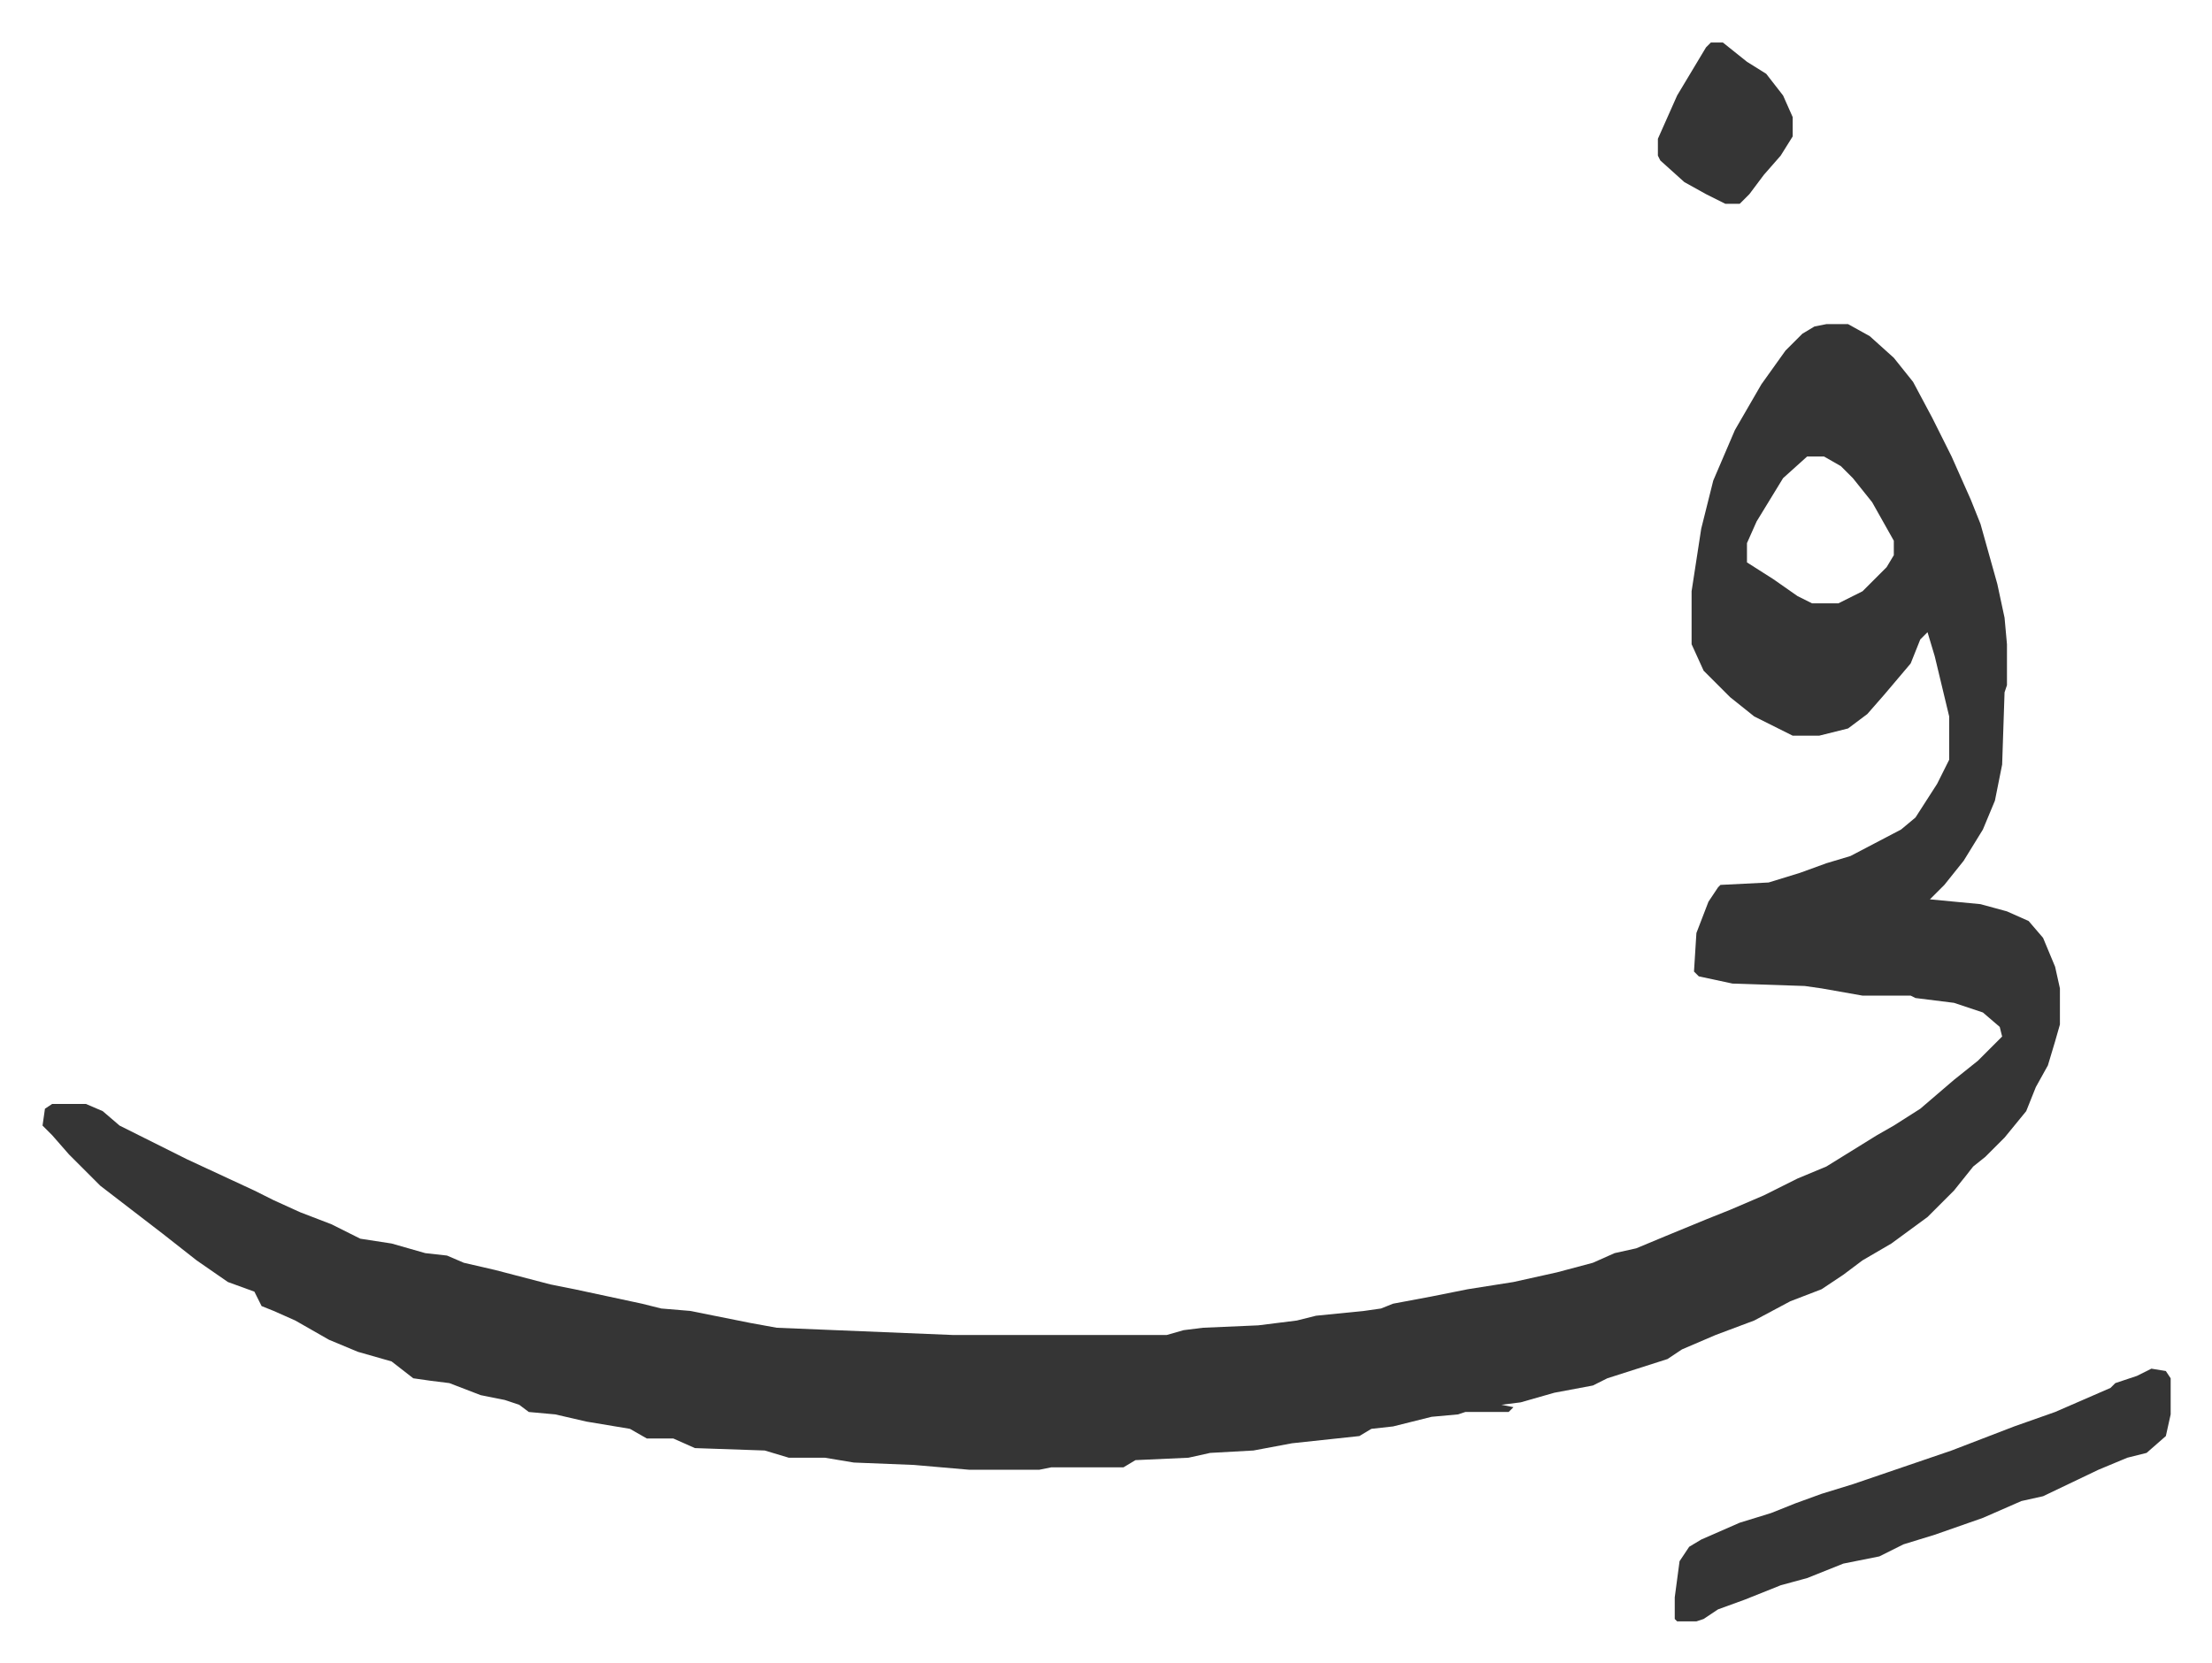 <svg xmlns="http://www.w3.org/2000/svg" role="img" viewBox="-17.67 462.33 918.84 690.84"><path fill="#353535" id="rule_normal" d="M741 597h9l9 5 10 9 8 10 8 15 8 16 8 18 4 10 7 25 3 14 1 11v17l-1 3-1 30-3 15-5 12-8 13-8 10-5 5-1 1 21 2 11 3 9 4 6 7 5 12 2 9v15l-2 7-3 10-5 9-4 10-9 11-8 8-5 4-8 10-11 11-15 11-12 7-8 6-9 6-13 5-15 8-16 6-14 6-6 4-25 8-6 3-16 3-14 4-8 1 5 1-2 2h-18l-3 1-11 1-16 4-9 1-5 3-28 3-16 3-18 1-9 2-22 1-5 3h-30l-5 1h-29l-23-2-25-1-12-2h-15l-10-3-29-1-9-4h-11l-7-4-18-3-13-3-11-1-4-3-6-2-10-2-13-5-8-1-7-1-9-7-14-4-12-5-14-8-9-4-5-2-3-6-11-4-13-9-14-11-13-10-13-10-13-13-7-8-4-4 1-7 3-2h14l7 3 7 6 28 14 28 13 8 4 11 5 13 5 12 6 13 2 14 4 9 1 7 3 13 3 23 6 10 2 28 6 8 2 12 1 25 5 11 2 73 3h89l7-2 8-1 23-1 16-2 8-2 20-2 7-1 5-2 16-3 15-3 19-3 18-4 15-4 9-4 9-2 12-5 17-7 10-4 14-6 14-7 12-5 21-13 7-4 11-7 14-12 10-8 10-10-1-4-7-6-12-4-16-2-2-1h-20l-17-3-7-1-30-1-14-3-2-2 1-16 5-13 4-6 1-1 20-1 13-4 11-4 10-3 21-11 6-5 9-14 5-10v-18l-6-25-3-10-3 3-4 10-11 13-7 8-8 6-12 3h-11l-16-8-10-8-11-11-5-11v-22l4-26 5-20 9-21 11-19 10-14 7-7 5-3zm-8 55l-10 9-11 18-4 9v8l11 7 10 7 6 3h11l10-5 10-10 3-5v-6l-9-16-8-10-5-5-7-4zm143 379l6 1 2 3v15l-2 9-8 7-8 2-12 5-23 11-9 2-16 7-20 7-13 4-10 5-15 3-15 6-11 3-15 6-11 4-6 4-3 1h-8l-1-1v-9l2-15 4-6 5-3 16-7 13-4 10-4 11-4 13-4 41-14 26-10 17-6 23-10 2-2 9-3zM693 480h5l10 8 8 5 7 9 4 9v8l-5 8-7 8-6 8-4 4h-6l-8-4-9-5-10-9-1-2v-7l8-18 12-20z"/></svg>

